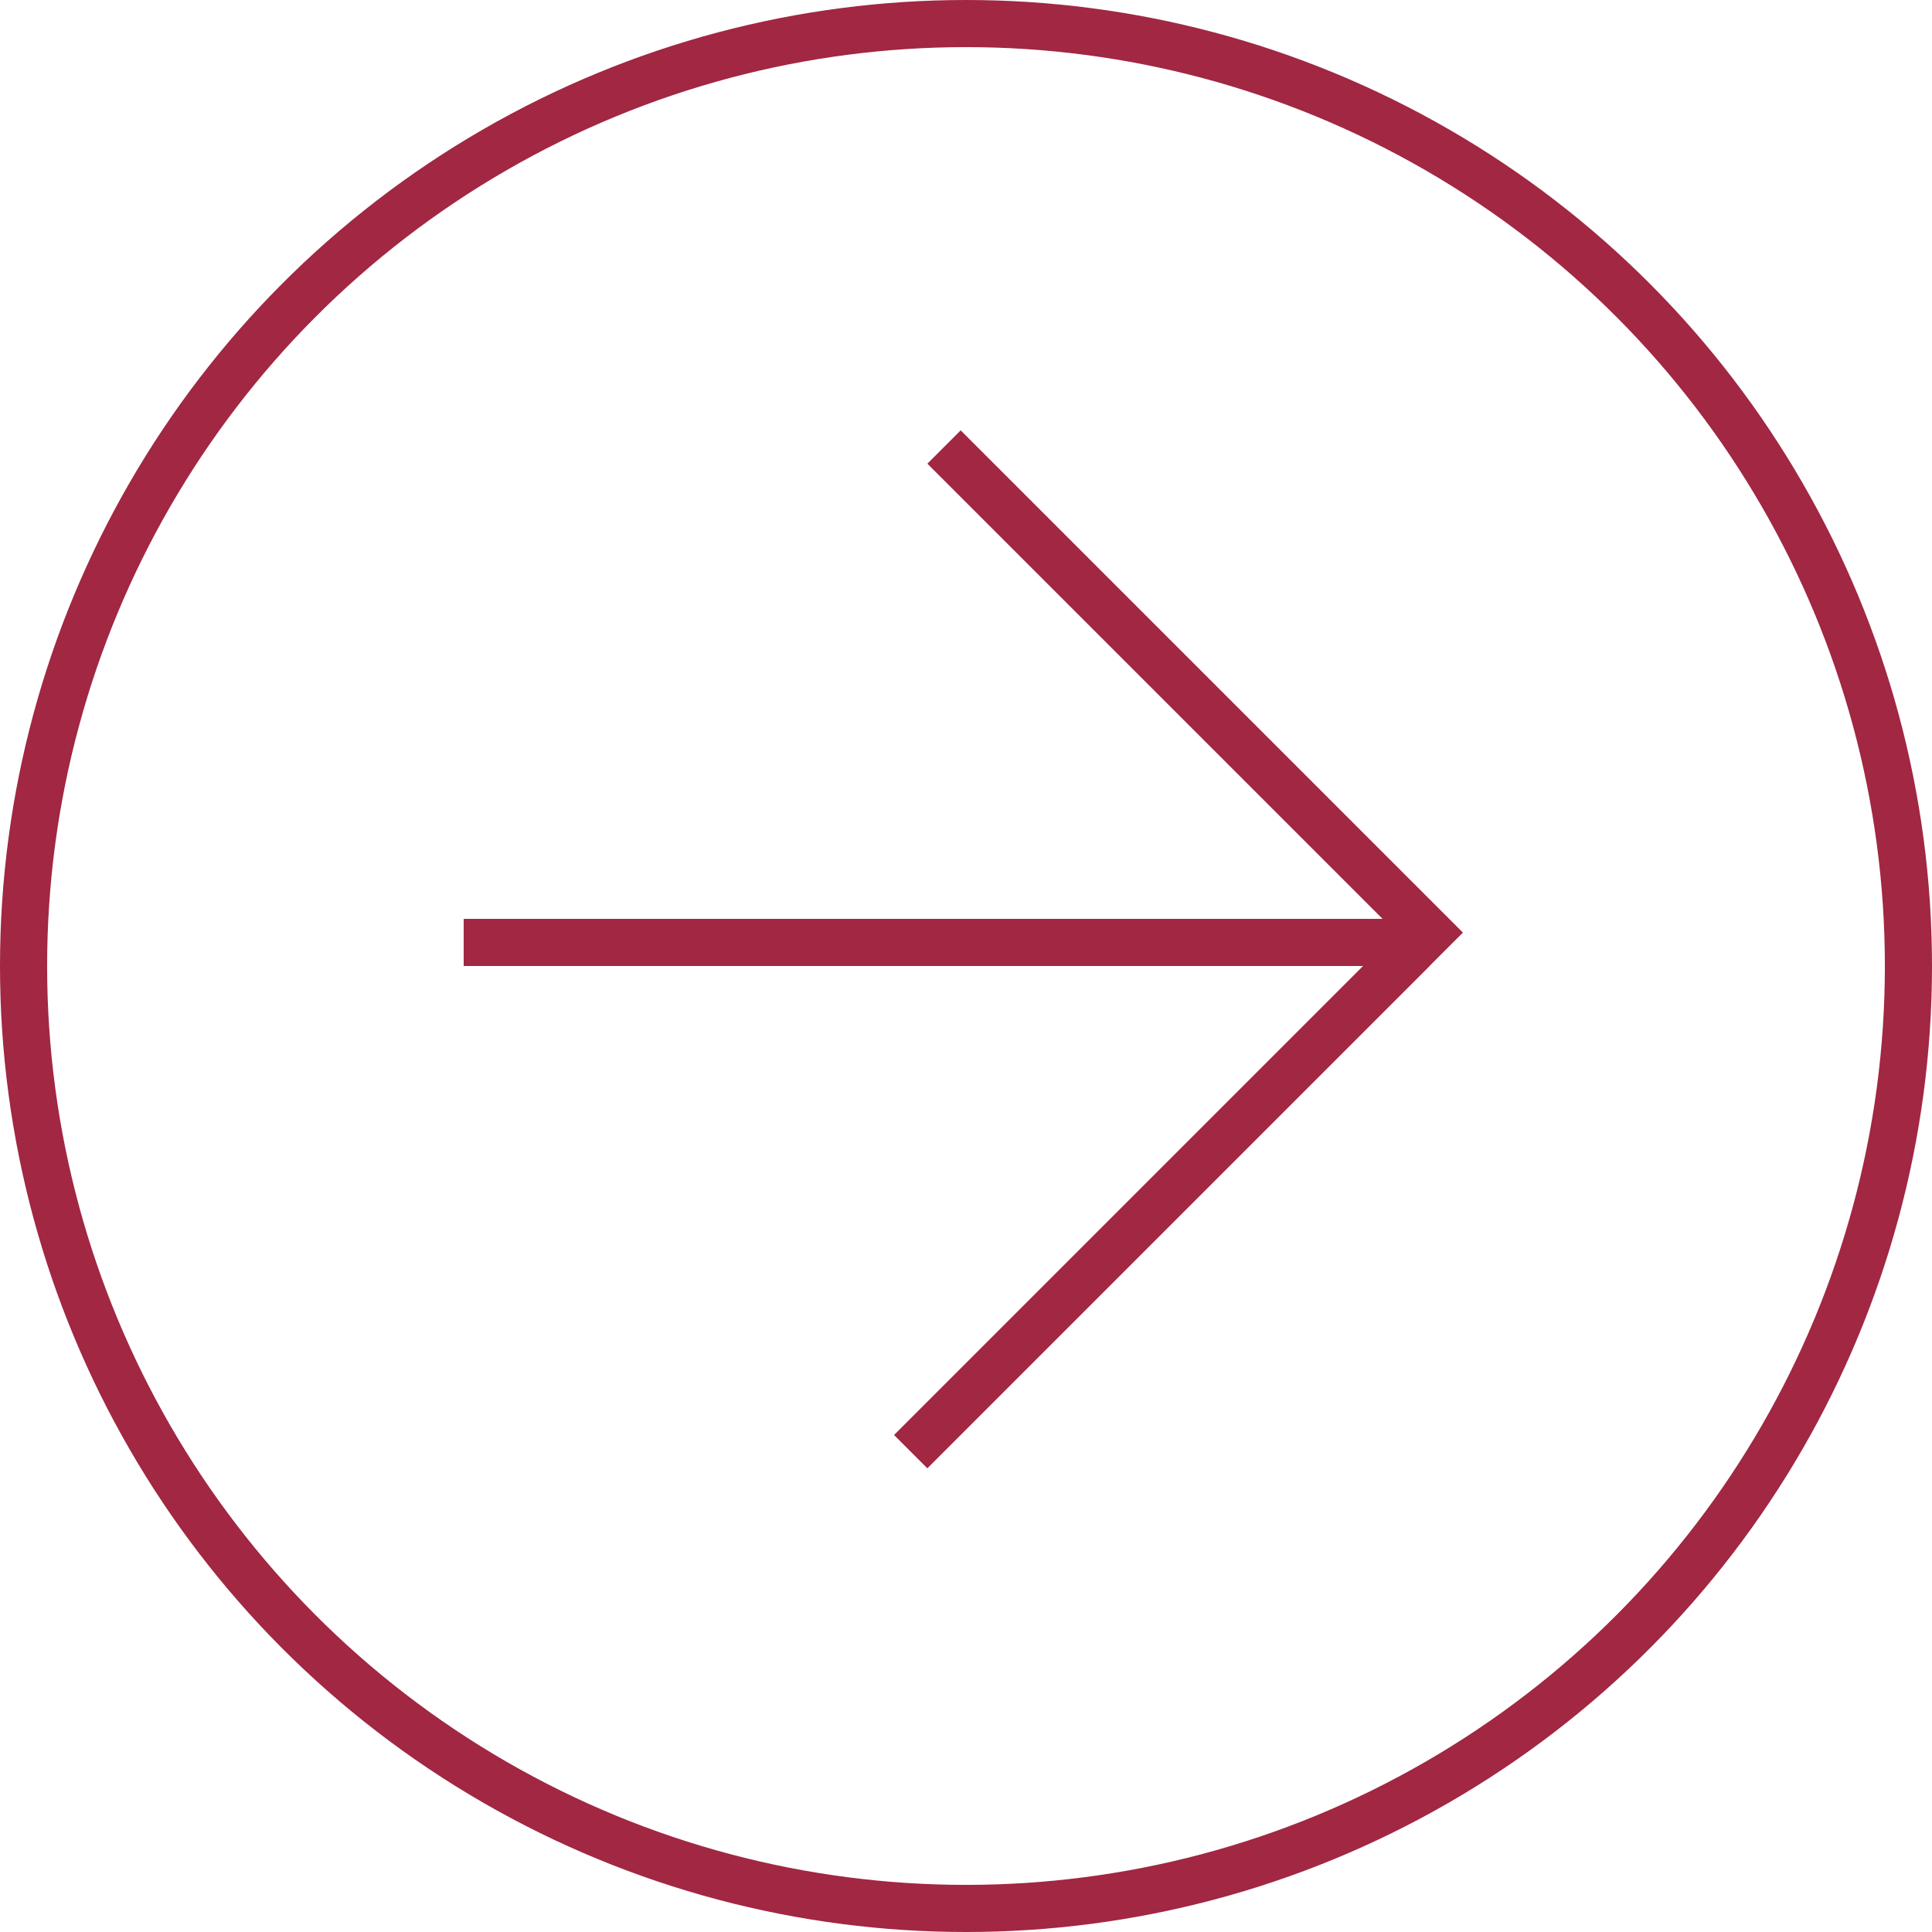 <svg width="41" height="41" viewBox="0 0 41 41" fill="none" xmlns="http://www.w3.org/2000/svg">
<circle cx="20.5" cy="20.5" r="20" stroke="#A12743"/>
<line x1="9.84" y1="20" x2="30.34" y2="20" stroke="#A12743"/>
<line y1="-0.5" x2="15.075" y2="-0.5" transform="matrix(0.707 0.707 -0.707 0.707 19.68 9.84)" stroke="#A12743"/>
<line y1="-0.5" x2="15.075" y2="-0.5" transform="matrix(0.707 -0.707 0.707 0.707 19.68 31.16)" stroke="#A12743"/>
</svg>
